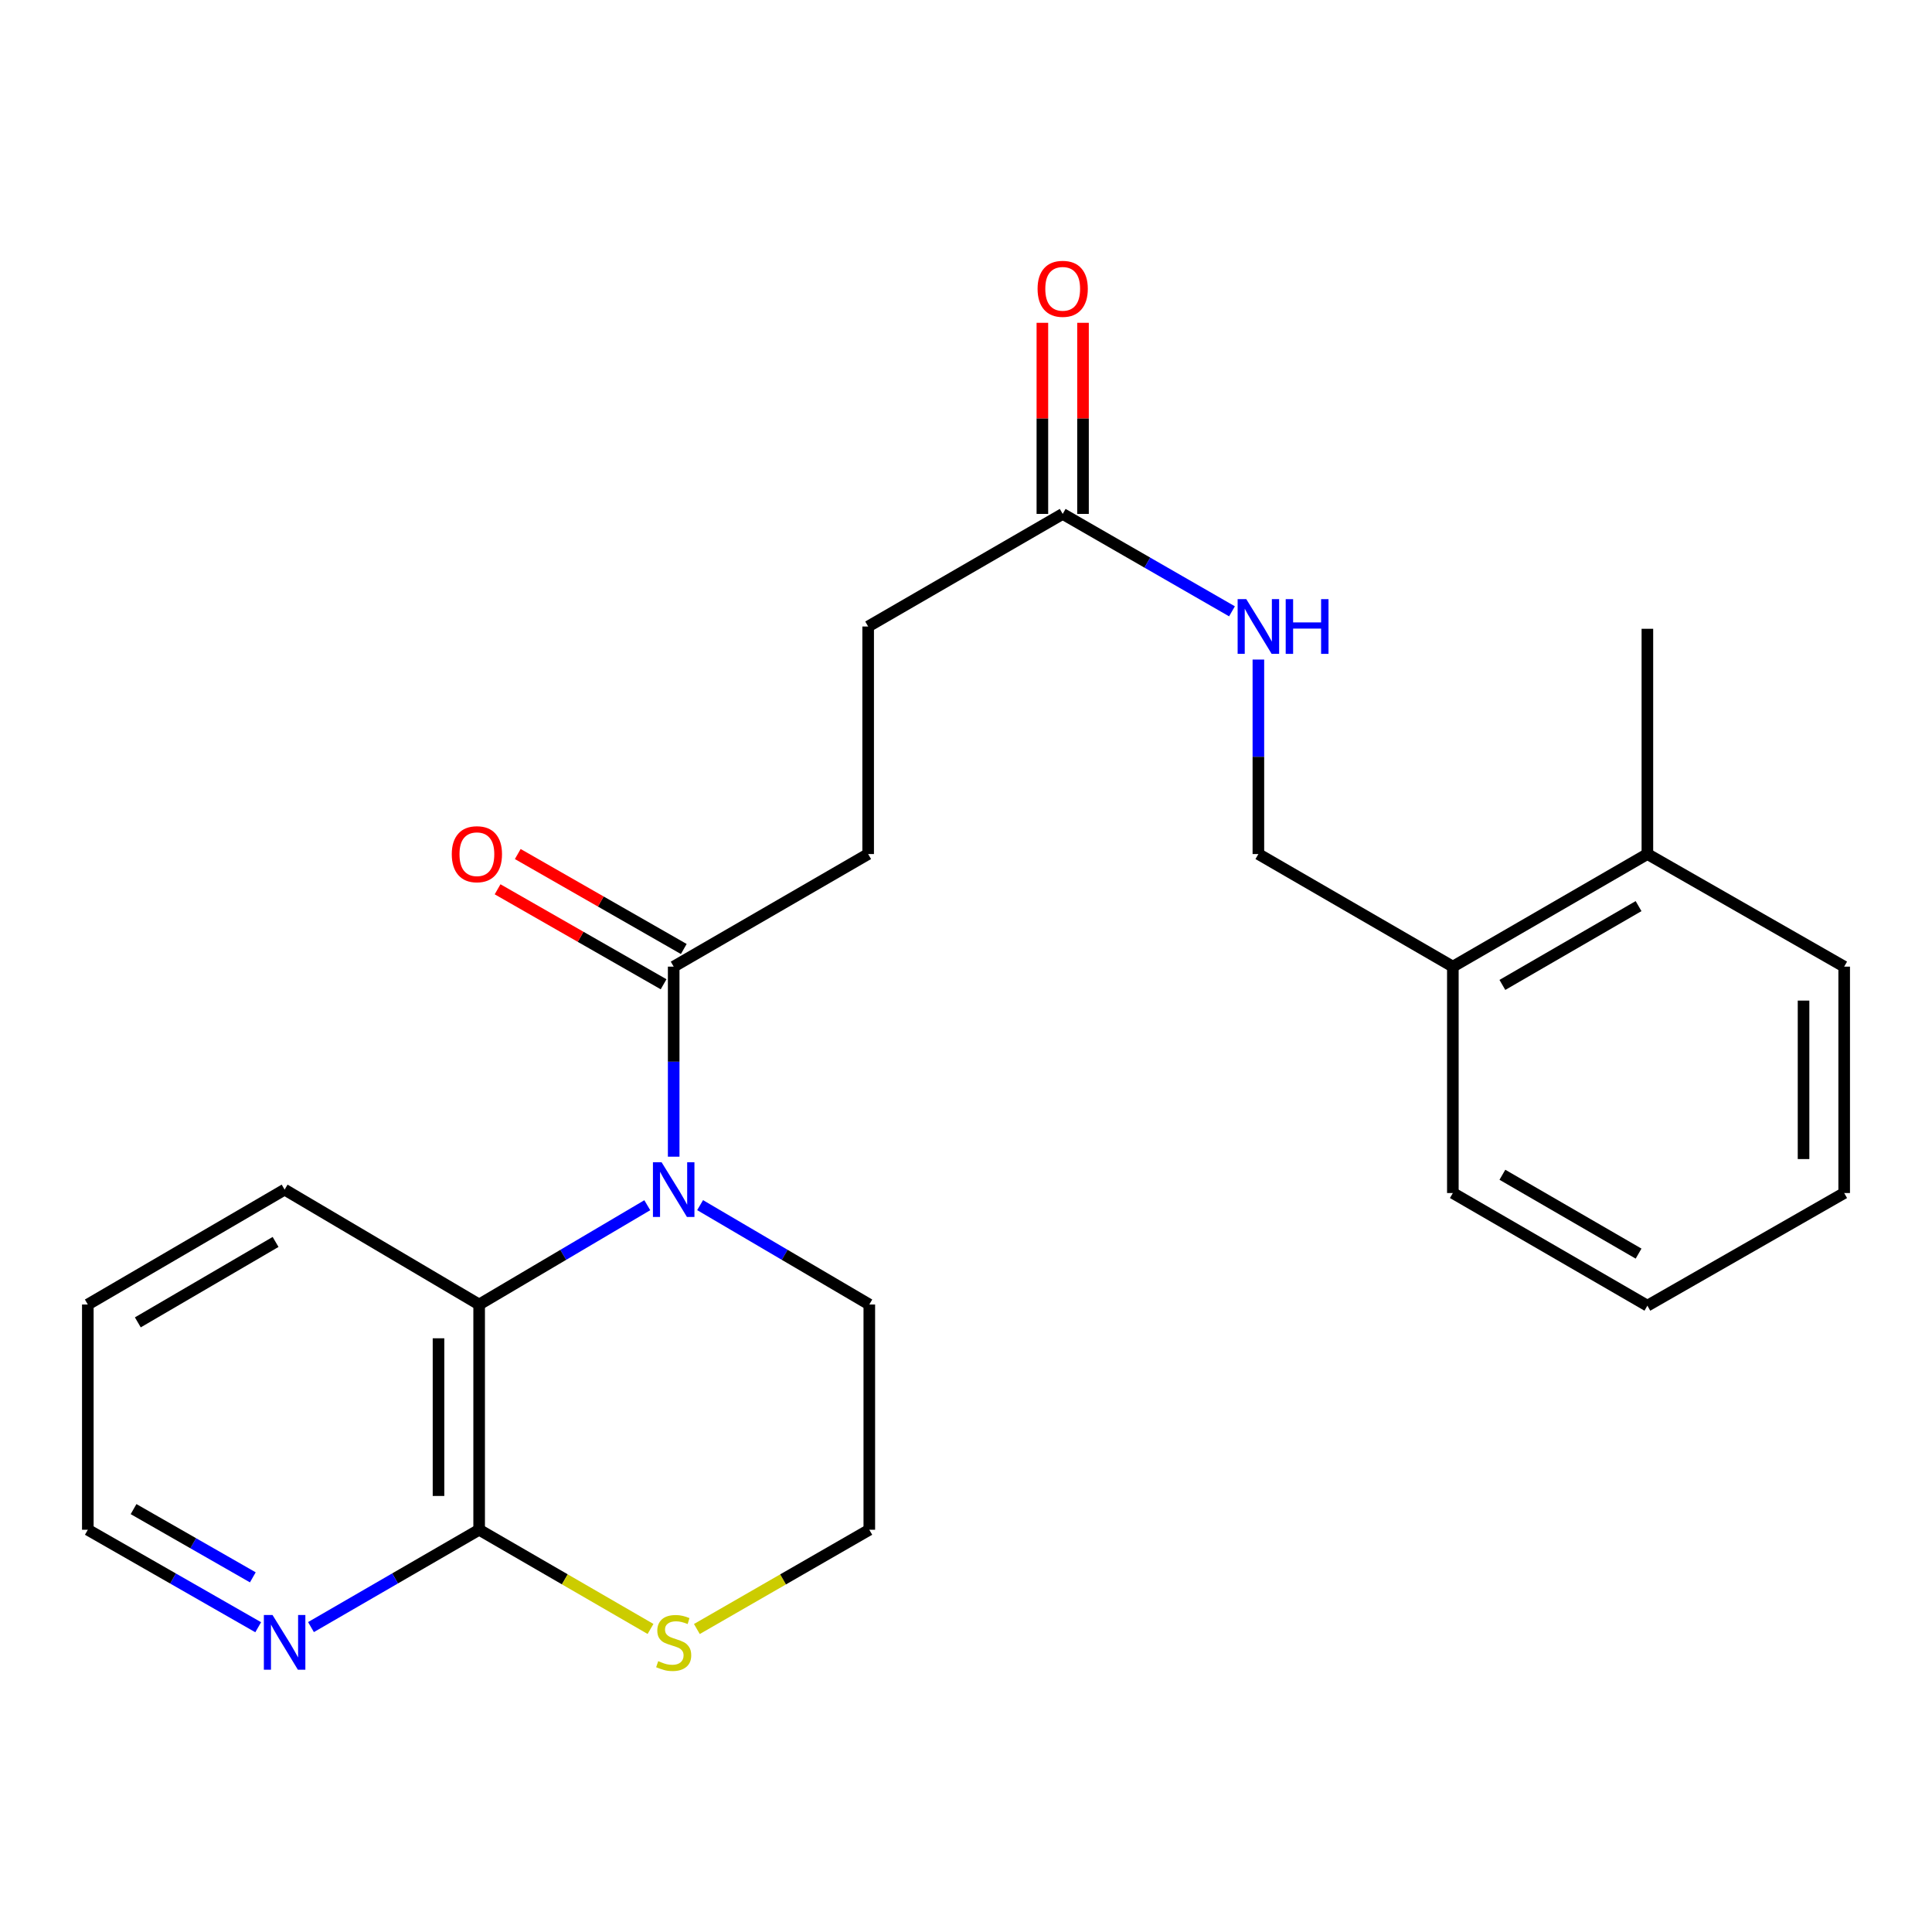 <?xml version='1.0' encoding='iso-8859-1'?>
<svg version='1.1' baseProfile='full'
              xmlns='http://www.w3.org/2000/svg'
                      xmlns:rdkit='http://www.rdkit.org/xml'
                      xmlns:xlink='http://www.w3.org/1999/xlink'
                  xml:space='preserve'
width='1000px' height='1000px' viewBox='0 0 1000 1000'>
<!-- END OF HEADER -->
<rect style='opacity:1.0;fill:#FFFFFF;stroke:none' width='1000' height='1000' x='0' y='0'> </rect>
<path class='bond-0' d='M 335.036,623.815 L 291.521,649.513' style='fill:none;fill-rule:evenodd;stroke:#0000FF;stroke-width:6px;stroke-linecap:butt;stroke-linejoin:miter;stroke-opacity:1' />
<path class='bond-0' d='M 291.521,649.513 L 248.007,675.212' style='fill:none;fill-rule:evenodd;stroke:#000000;stroke-width:6px;stroke-linecap:butt;stroke-linejoin:miter;stroke-opacity:1' />
<path class='bond-1' d='M 348.699,598.7 L 348.699,549.515' style='fill:none;fill-rule:evenodd;stroke:#0000FF;stroke-width:6px;stroke-linecap:butt;stroke-linejoin:miter;stroke-opacity:1' />
<path class='bond-1' d='M 348.699,549.515 L 348.699,500.33' style='fill:none;fill-rule:evenodd;stroke:#000000;stroke-width:6px;stroke-linecap:butt;stroke-linejoin:miter;stroke-opacity:1' />
<path class='bond-14' d='M 362.375,623.777 L 406.163,649.494' style='fill:none;fill-rule:evenodd;stroke:#0000FF;stroke-width:6px;stroke-linecap:butt;stroke-linejoin:miter;stroke-opacity:1' />
<path class='bond-14' d='M 406.163,649.494 L 449.952,675.212' style='fill:none;fill-rule:evenodd;stroke:#000000;stroke-width:6px;stroke-linecap:butt;stroke-linejoin:miter;stroke-opacity:1' />
<path class='bond-2' d='M 248.007,675.212 L 248.007,791.795' style='fill:none;fill-rule:evenodd;stroke:#000000;stroke-width:6px;stroke-linecap:butt;stroke-linejoin:miter;stroke-opacity:1' />
<path class='bond-2' d='M 226.974,692.699 L 226.974,774.308' style='fill:none;fill-rule:evenodd;stroke:#000000;stroke-width:6px;stroke-linecap:butt;stroke-linejoin:miter;stroke-opacity:1' />
<path class='bond-16' d='M 248.007,675.212 L 147.315,615.745' style='fill:none;fill-rule:evenodd;stroke:#000000;stroke-width:6px;stroke-linecap:butt;stroke-linejoin:miter;stroke-opacity:1' />
<path class='bond-7' d='M 353.921,491.201 L 310.958,466.622' style='fill:none;fill-rule:evenodd;stroke:#000000;stroke-width:6px;stroke-linecap:butt;stroke-linejoin:miter;stroke-opacity:1' />
<path class='bond-7' d='M 310.958,466.622 L 267.995,442.043' style='fill:none;fill-rule:evenodd;stroke:#FF0000;stroke-width:6px;stroke-linecap:butt;stroke-linejoin:miter;stroke-opacity:1' />
<path class='bond-7' d='M 343.477,509.458 L 300.513,484.879' style='fill:none;fill-rule:evenodd;stroke:#000000;stroke-width:6px;stroke-linecap:butt;stroke-linejoin:miter;stroke-opacity:1' />
<path class='bond-7' d='M 300.513,484.879 L 257.55,460.299' style='fill:none;fill-rule:evenodd;stroke:#FF0000;stroke-width:6px;stroke-linecap:butt;stroke-linejoin:miter;stroke-opacity:1' />
<path class='bond-8' d='M 348.699,500.33 L 449.356,442.055' style='fill:none;fill-rule:evenodd;stroke:#000000;stroke-width:6px;stroke-linecap:butt;stroke-linejoin:miter;stroke-opacity:1' />
<path class='bond-5' d='M 248.007,791.795 L 204.485,816.988' style='fill:none;fill-rule:evenodd;stroke:#000000;stroke-width:6px;stroke-linecap:butt;stroke-linejoin:miter;stroke-opacity:1' />
<path class='bond-5' d='M 204.485,816.988 L 160.964,842.181' style='fill:none;fill-rule:evenodd;stroke:#0000FF;stroke-width:6px;stroke-linecap:butt;stroke-linejoin:miter;stroke-opacity:1' />
<path class='bond-24' d='M 248.007,791.795 L 292.359,817.469' style='fill:none;fill-rule:evenodd;stroke:#000000;stroke-width:6px;stroke-linecap:butt;stroke-linejoin:miter;stroke-opacity:1' />
<path class='bond-24' d='M 292.359,817.469 L 336.71,843.142' style='fill:none;fill-rule:evenodd;stroke:#CCCC00;stroke-width:6px;stroke-linecap:butt;stroke-linejoin:miter;stroke-opacity:1' />
<path class='bond-3' d='M 360.7,843.173 L 405.326,817.484' style='fill:none;fill-rule:evenodd;stroke:#CCCC00;stroke-width:6px;stroke-linecap:butt;stroke-linejoin:miter;stroke-opacity:1' />
<path class='bond-3' d='M 405.326,817.484 L 449.952,791.795' style='fill:none;fill-rule:evenodd;stroke:#000000;stroke-width:6px;stroke-linecap:butt;stroke-linejoin:miter;stroke-opacity:1' />
<path class='bond-4' d='M 550.048,266.005 L 449.356,324.279' style='fill:none;fill-rule:evenodd;stroke:#000000;stroke-width:6px;stroke-linecap:butt;stroke-linejoin:miter;stroke-opacity:1' />
<path class='bond-6' d='M 550.048,266.005 L 593.861,291.212' style='fill:none;fill-rule:evenodd;stroke:#000000;stroke-width:6px;stroke-linecap:butt;stroke-linejoin:miter;stroke-opacity:1' />
<path class='bond-6' d='M 593.861,291.212 L 637.675,316.42' style='fill:none;fill-rule:evenodd;stroke:#0000FF;stroke-width:6px;stroke-linecap:butt;stroke-linejoin:miter;stroke-opacity:1' />
<path class='bond-11' d='M 560.565,266.005 L 560.565,216.545' style='fill:none;fill-rule:evenodd;stroke:#000000;stroke-width:6px;stroke-linecap:butt;stroke-linejoin:miter;stroke-opacity:1' />
<path class='bond-11' d='M 560.565,216.545 L 560.565,167.084' style='fill:none;fill-rule:evenodd;stroke:#FF0000;stroke-width:6px;stroke-linecap:butt;stroke-linejoin:miter;stroke-opacity:1' />
<path class='bond-11' d='M 539.531,266.005 L 539.531,216.545' style='fill:none;fill-rule:evenodd;stroke:#000000;stroke-width:6px;stroke-linecap:butt;stroke-linejoin:miter;stroke-opacity:1' />
<path class='bond-11' d='M 539.531,216.545 L 539.531,167.084' style='fill:none;fill-rule:evenodd;stroke:#FF0000;stroke-width:6px;stroke-linecap:butt;stroke-linejoin:miter;stroke-opacity:1' />
<path class='bond-25' d='M 133.641,842.257 L 89.548,817.026' style='fill:none;fill-rule:evenodd;stroke:#0000FF;stroke-width:6px;stroke-linecap:butt;stroke-linejoin:miter;stroke-opacity:1' />
<path class='bond-25' d='M 89.548,817.026 L 45.455,791.795' style='fill:none;fill-rule:evenodd;stroke:#000000;stroke-width:6px;stroke-linecap:butt;stroke-linejoin:miter;stroke-opacity:1' />
<path class='bond-25' d='M 130.86,816.432 L 99.994,798.77' style='fill:none;fill-rule:evenodd;stroke:#0000FF;stroke-width:6px;stroke-linecap:butt;stroke-linejoin:miter;stroke-opacity:1' />
<path class='bond-25' d='M 99.994,798.77 L 69.129,781.109' style='fill:none;fill-rule:evenodd;stroke:#000000;stroke-width:6px;stroke-linecap:butt;stroke-linejoin:miter;stroke-opacity:1' />
<path class='bond-10' d='M 651.336,341.384 L 651.336,391.72' style='fill:none;fill-rule:evenodd;stroke:#0000FF;stroke-width:6px;stroke-linecap:butt;stroke-linejoin:miter;stroke-opacity:1' />
<path class='bond-10' d='M 651.336,391.72 L 651.336,442.055' style='fill:none;fill-rule:evenodd;stroke:#000000;stroke-width:6px;stroke-linecap:butt;stroke-linejoin:miter;stroke-opacity:1' />
<path class='bond-13' d='M 449.356,442.055 L 449.356,324.279' style='fill:none;fill-rule:evenodd;stroke:#000000;stroke-width:6px;stroke-linecap:butt;stroke-linejoin:miter;stroke-opacity:1' />
<path class='bond-9' d='M 751.993,500.33 L 651.336,442.055' style='fill:none;fill-rule:evenodd;stroke:#000000;stroke-width:6px;stroke-linecap:butt;stroke-linejoin:miter;stroke-opacity:1' />
<path class='bond-12' d='M 751.993,500.33 L 852.685,442.055' style='fill:none;fill-rule:evenodd;stroke:#000000;stroke-width:6px;stroke-linecap:butt;stroke-linejoin:miter;stroke-opacity:1' />
<path class='bond-12' d='M 777.632,509.793 L 848.117,469.001' style='fill:none;fill-rule:evenodd;stroke:#000000;stroke-width:6px;stroke-linecap:butt;stroke-linejoin:miter;stroke-opacity:1' />
<path class='bond-18' d='M 751.993,500.33 L 751.993,617.51' style='fill:none;fill-rule:evenodd;stroke:#000000;stroke-width:6px;stroke-linecap:butt;stroke-linejoin:miter;stroke-opacity:1' />
<path class='bond-19' d='M 852.685,442.055 L 852.685,325.46' style='fill:none;fill-rule:evenodd;stroke:#000000;stroke-width:6px;stroke-linecap:butt;stroke-linejoin:miter;stroke-opacity:1' />
<path class='bond-20' d='M 852.685,442.055 L 954.545,500.33' style='fill:none;fill-rule:evenodd;stroke:#000000;stroke-width:6px;stroke-linecap:butt;stroke-linejoin:miter;stroke-opacity:1' />
<path class='bond-15' d='M 449.952,675.212 L 449.952,791.795' style='fill:none;fill-rule:evenodd;stroke:#000000;stroke-width:6px;stroke-linecap:butt;stroke-linejoin:miter;stroke-opacity:1' />
<path class='bond-21' d='M 147.315,615.745 L 45.455,675.212' style='fill:none;fill-rule:evenodd;stroke:#000000;stroke-width:6px;stroke-linecap:butt;stroke-linejoin:miter;stroke-opacity:1' />
<path class='bond-21' d='M 142.641,642.83 L 71.338,684.456' style='fill:none;fill-rule:evenodd;stroke:#000000;stroke-width:6px;stroke-linecap:butt;stroke-linejoin:miter;stroke-opacity:1' />
<path class='bond-17' d='M 45.455,791.795 L 45.455,675.212' style='fill:none;fill-rule:evenodd;stroke:#000000;stroke-width:6px;stroke-linecap:butt;stroke-linejoin:miter;stroke-opacity:1' />
<path class='bond-23' d='M 751.993,617.51 L 852.685,675.819' style='fill:none;fill-rule:evenodd;stroke:#000000;stroke-width:6px;stroke-linecap:butt;stroke-linejoin:miter;stroke-opacity:1' />
<path class='bond-23' d='M 777.637,608.054 L 848.122,648.871' style='fill:none;fill-rule:evenodd;stroke:#000000;stroke-width:6px;stroke-linecap:butt;stroke-linejoin:miter;stroke-opacity:1' />
<path class='bond-26' d='M 954.545,500.33 L 954.545,617.51' style='fill:none;fill-rule:evenodd;stroke:#000000;stroke-width:6px;stroke-linecap:butt;stroke-linejoin:miter;stroke-opacity:1' />
<path class='bond-26' d='M 933.512,517.907 L 933.512,599.933' style='fill:none;fill-rule:evenodd;stroke:#000000;stroke-width:6px;stroke-linecap:butt;stroke-linejoin:miter;stroke-opacity:1' />
<path class='bond-22' d='M 954.545,617.51 L 852.685,675.819' style='fill:none;fill-rule:evenodd;stroke:#000000;stroke-width:6px;stroke-linecap:butt;stroke-linejoin:miter;stroke-opacity:1' />
<path  class='atom-0' d='M 342.439 601.585
L 351.719 616.585
Q 352.639 618.065, 354.119 620.745
Q 355.599 623.425, 355.679 623.585
L 355.679 601.585
L 359.439 601.585
L 359.439 629.905
L 355.559 629.905
L 345.599 613.505
Q 344.439 611.585, 343.199 609.385
Q 341.999 607.185, 341.639 606.505
L 341.639 629.905
L 337.959 629.905
L 337.959 601.585
L 342.439 601.585
' fill='#0000FF'/>
<path  class='atom-4' d='M 340.699 859.802
Q 341.019 859.922, 342.339 860.482
Q 343.659 861.042, 345.099 861.402
Q 346.579 861.722, 348.019 861.722
Q 350.699 861.722, 352.259 860.442
Q 353.819 859.122, 353.819 856.842
Q 353.819 855.282, 353.019 854.322
Q 352.259 853.362, 351.059 852.842
Q 349.859 852.322, 347.859 851.722
Q 345.339 850.962, 343.819 850.242
Q 342.339 849.522, 341.259 848.002
Q 340.219 846.482, 340.219 843.922
Q 340.219 840.362, 342.619 838.162
Q 345.059 835.962, 349.859 835.962
Q 353.139 835.962, 356.859 837.522
L 355.939 840.602
Q 352.539 839.202, 349.979 839.202
Q 347.219 839.202, 345.699 840.362
Q 344.179 841.482, 344.219 843.442
Q 344.219 844.962, 344.979 845.882
Q 345.779 846.802, 346.899 847.322
Q 348.059 847.842, 349.979 848.442
Q 352.539 849.242, 354.059 850.042
Q 355.579 850.842, 356.659 852.482
Q 357.779 854.082, 357.779 856.842
Q 357.779 860.762, 355.139 862.882
Q 352.539 864.962, 348.179 864.962
Q 345.659 864.962, 343.739 864.402
Q 341.859 863.882, 339.619 862.962
L 340.699 859.802
' fill='#CCCC00'/>
<path  class='atom-6' d='M 141.055 835.922
L 150.335 850.922
Q 151.255 852.402, 152.735 855.082
Q 154.215 857.762, 154.295 857.922
L 154.295 835.922
L 158.055 835.922
L 158.055 864.242
L 154.175 864.242
L 144.215 847.842
Q 143.055 845.922, 141.815 843.722
Q 140.615 841.522, 140.255 840.842
L 140.255 864.242
L 136.575 864.242
L 136.575 835.922
L 141.055 835.922
' fill='#0000FF'/>
<path  class='atom-7' d='M 645.076 310.119
L 654.356 325.119
Q 655.276 326.599, 656.756 329.279
Q 658.236 331.959, 658.316 332.119
L 658.316 310.119
L 662.076 310.119
L 662.076 338.439
L 658.196 338.439
L 648.236 322.039
Q 647.076 320.119, 645.836 317.919
Q 644.636 315.719, 644.276 315.039
L 644.276 338.439
L 640.596 338.439
L 640.596 310.119
L 645.076 310.119
' fill='#0000FF'/>
<path  class='atom-7' d='M 665.476 310.119
L 669.316 310.119
L 669.316 322.159
L 683.796 322.159
L 683.796 310.119
L 687.636 310.119
L 687.636 338.439
L 683.796 338.439
L 683.796 325.359
L 669.316 325.359
L 669.316 338.439
L 665.476 338.439
L 665.476 310.119
' fill='#0000FF'/>
<path  class='atom-8' d='M 233.839 442.135
Q 233.839 435.335, 237.199 431.535
Q 240.559 427.735, 246.839 427.735
Q 253.119 427.735, 256.479 431.535
Q 259.839 435.335, 259.839 442.135
Q 259.839 449.015, 256.439 452.935
Q 253.039 456.815, 246.839 456.815
Q 240.599 456.815, 237.199 452.935
Q 233.839 449.055, 233.839 442.135
M 246.839 453.615
Q 251.159 453.615, 253.479 450.735
Q 255.839 447.815, 255.839 442.135
Q 255.839 436.575, 253.479 433.775
Q 251.159 430.935, 246.839 430.935
Q 242.519 430.935, 240.159 433.735
Q 237.839 436.535, 237.839 442.135
Q 237.839 447.855, 240.159 450.735
Q 242.519 453.615, 246.839 453.615
' fill='#FF0000'/>
<path  class='atom-12' d='M 537.048 149.489
Q 537.048 142.689, 540.408 138.889
Q 543.768 135.089, 550.048 135.089
Q 556.328 135.089, 559.688 138.889
Q 563.048 142.689, 563.048 149.489
Q 563.048 156.369, 559.648 160.289
Q 556.248 164.169, 550.048 164.169
Q 543.808 164.169, 540.408 160.289
Q 537.048 156.409, 537.048 149.489
M 550.048 160.969
Q 554.368 160.969, 556.688 158.089
Q 559.048 155.169, 559.048 149.489
Q 559.048 143.929, 556.688 141.129
Q 554.368 138.289, 550.048 138.289
Q 545.728 138.289, 543.368 141.089
Q 541.048 143.889, 541.048 149.489
Q 541.048 155.209, 543.368 158.089
Q 545.728 160.969, 550.048 160.969
' fill='#FF0000'/>
</svg>
